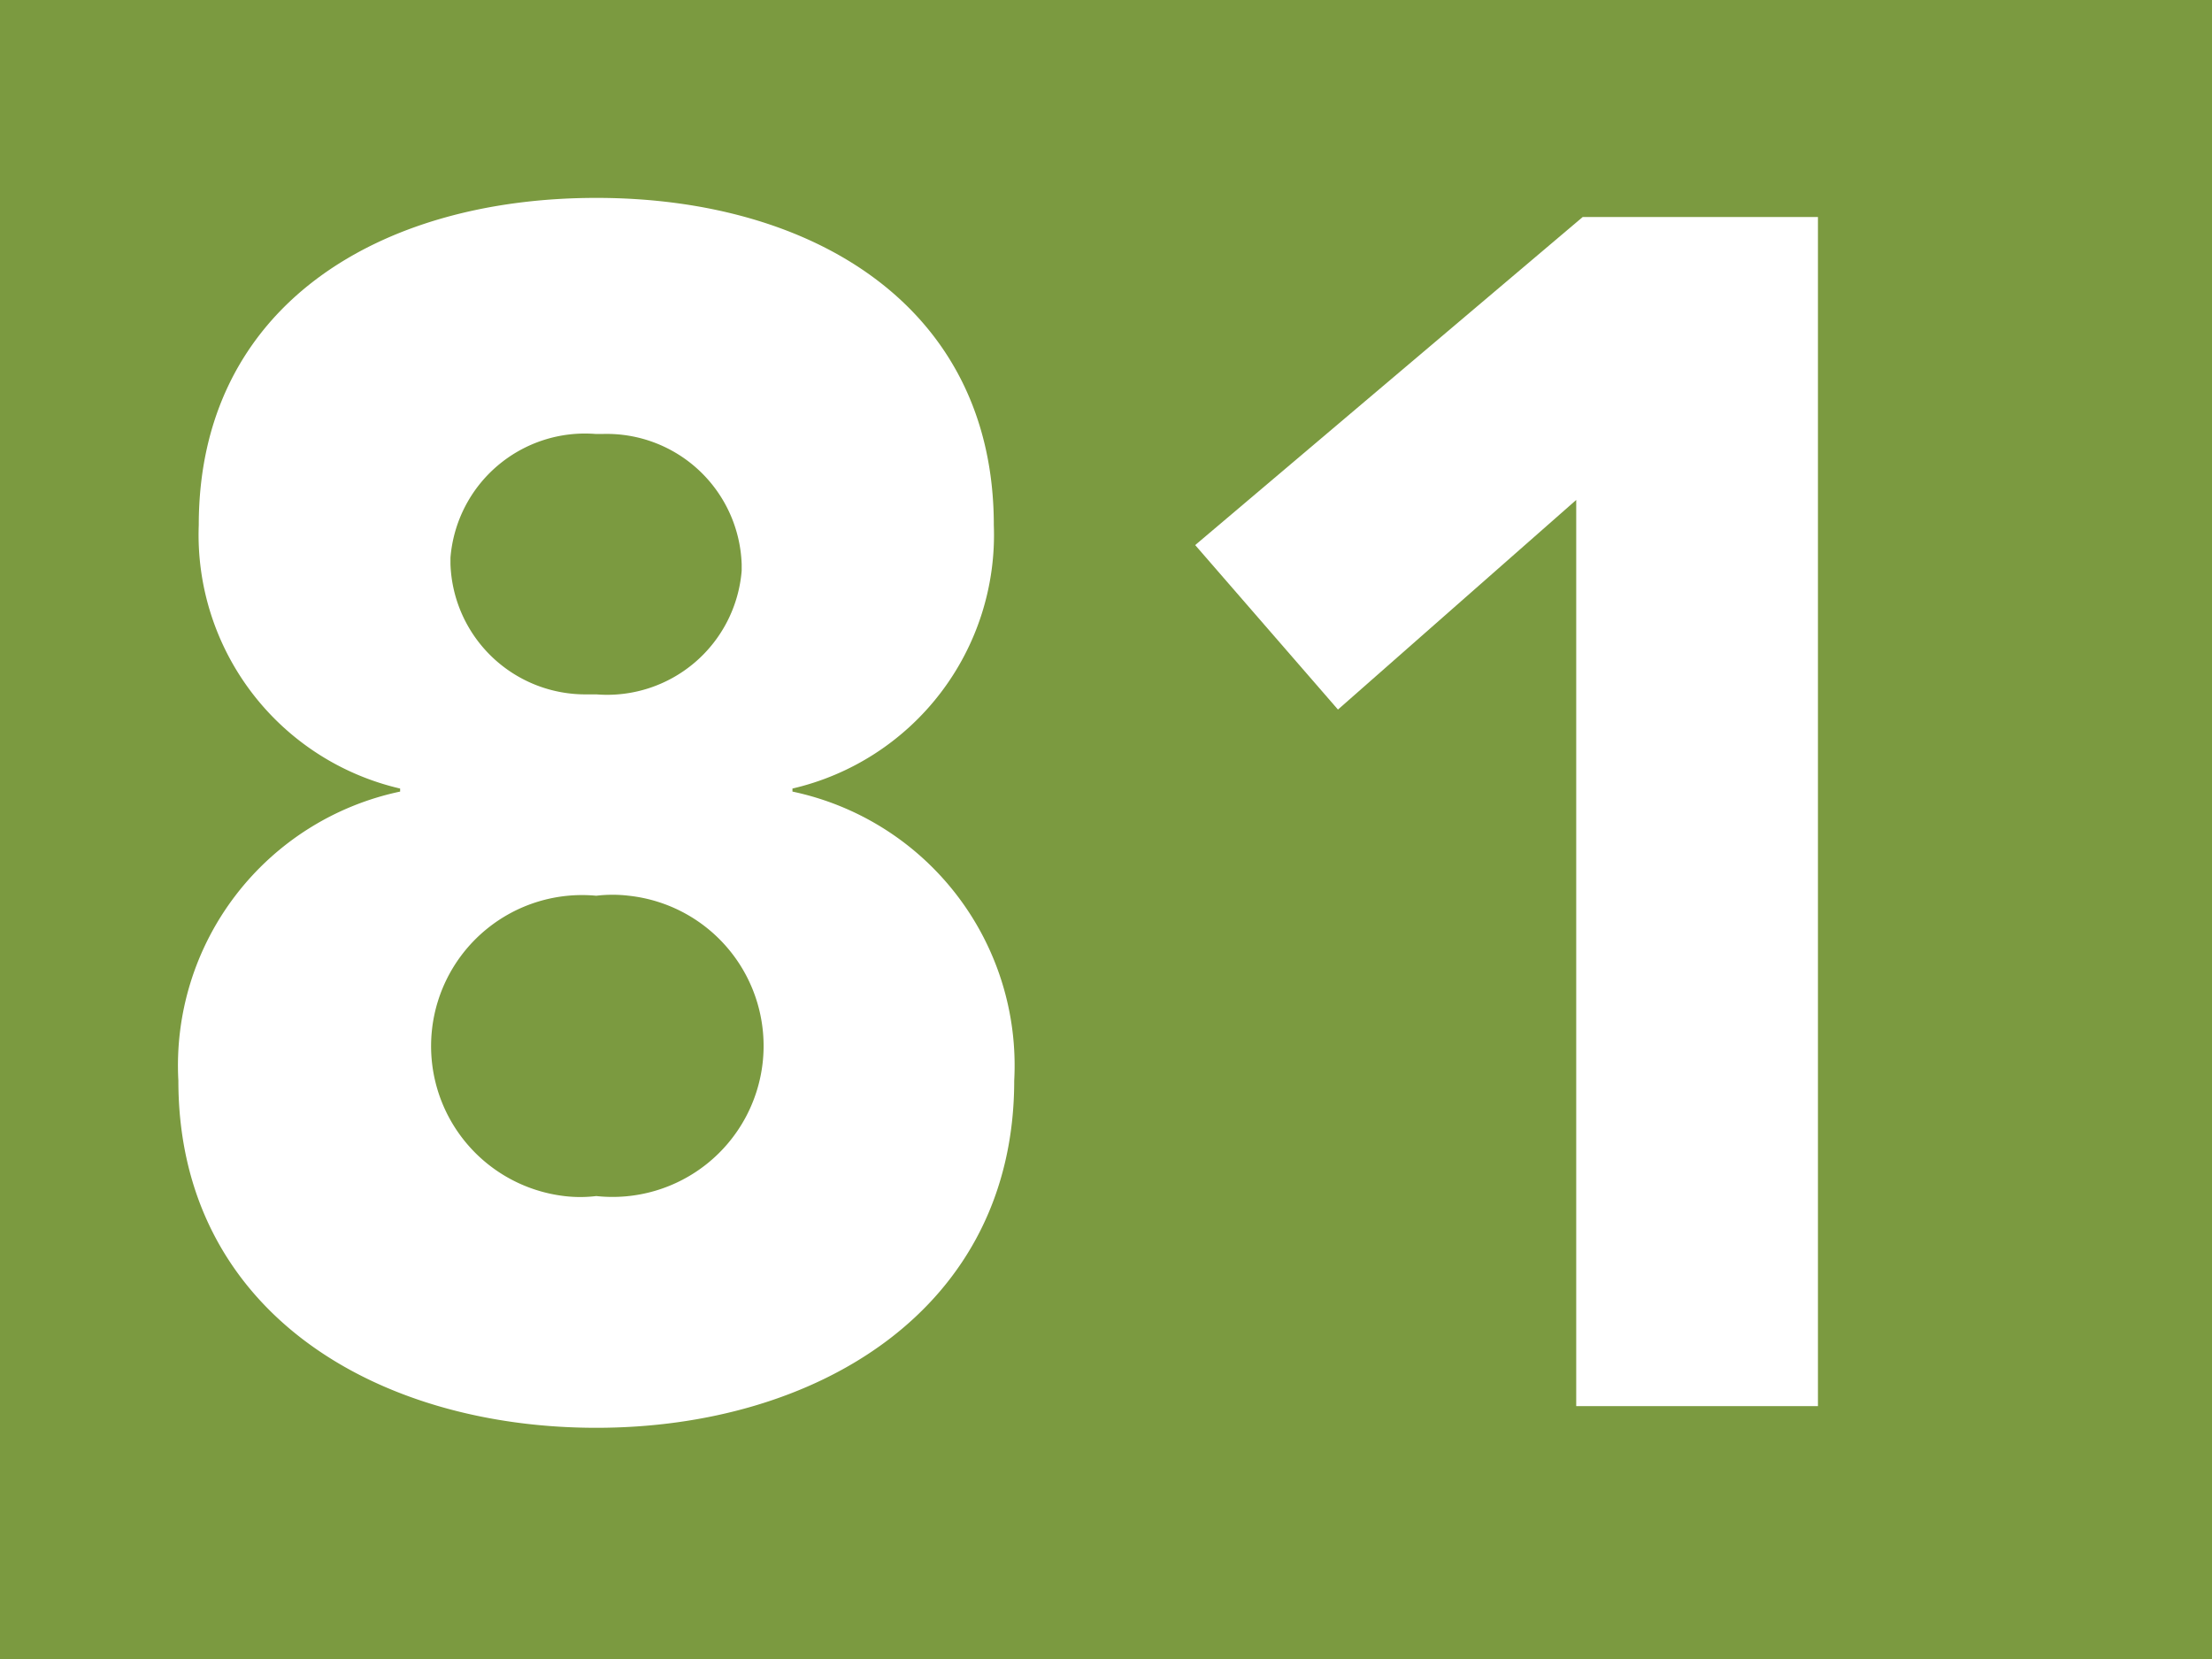 <?xml version="1.0" encoding="UTF-8"?>
<svg viewBox="0 0 50.97 38.23" xmlns="http://www.w3.org/2000/svg">
<rect width="50.97" height="38.23" fill="#7b9a40"/>
<path d="m13.74 4.56c5 0 9.16 2.51 9.16 7.54a6 6 0 0 1-4.64 6.07v0.07a6.45 6.45 0 0 1 5.11 6.66c0 5.29-4.57 8-9.63 8s-9.63-2.67-9.63-8a6.45 6.45 0 0 1 5.11-6.66v-0.07a6 6 0 0 1-4.64-6.07c0-5.03 4.13-7.54 9.16-7.54zm0 23a3.48 3.48 0 1 0 0.75-6.92 3.14 3.14 0 0 0-0.75 0 3.48 3.48 0 0 0-0.74 6.92 3.05 3.05 0 0 0 0.74 0zm0-11.56a3.11 3.11 0 0 0 3.35-2.85v-0.15a3.11 3.11 0 0 0-3.21-3h-0.15a3.11 3.11 0 0 0-3.35 2.85v0.15a3.11 3.11 0 0 0 3.16 3z" fill="#fff"/>
<path d="M36.32,11.52l-5.49,4.83-3.29-3.79L36.47,5h5.42V32.4H36.32Z" fill="#fff"/>
</svg>
